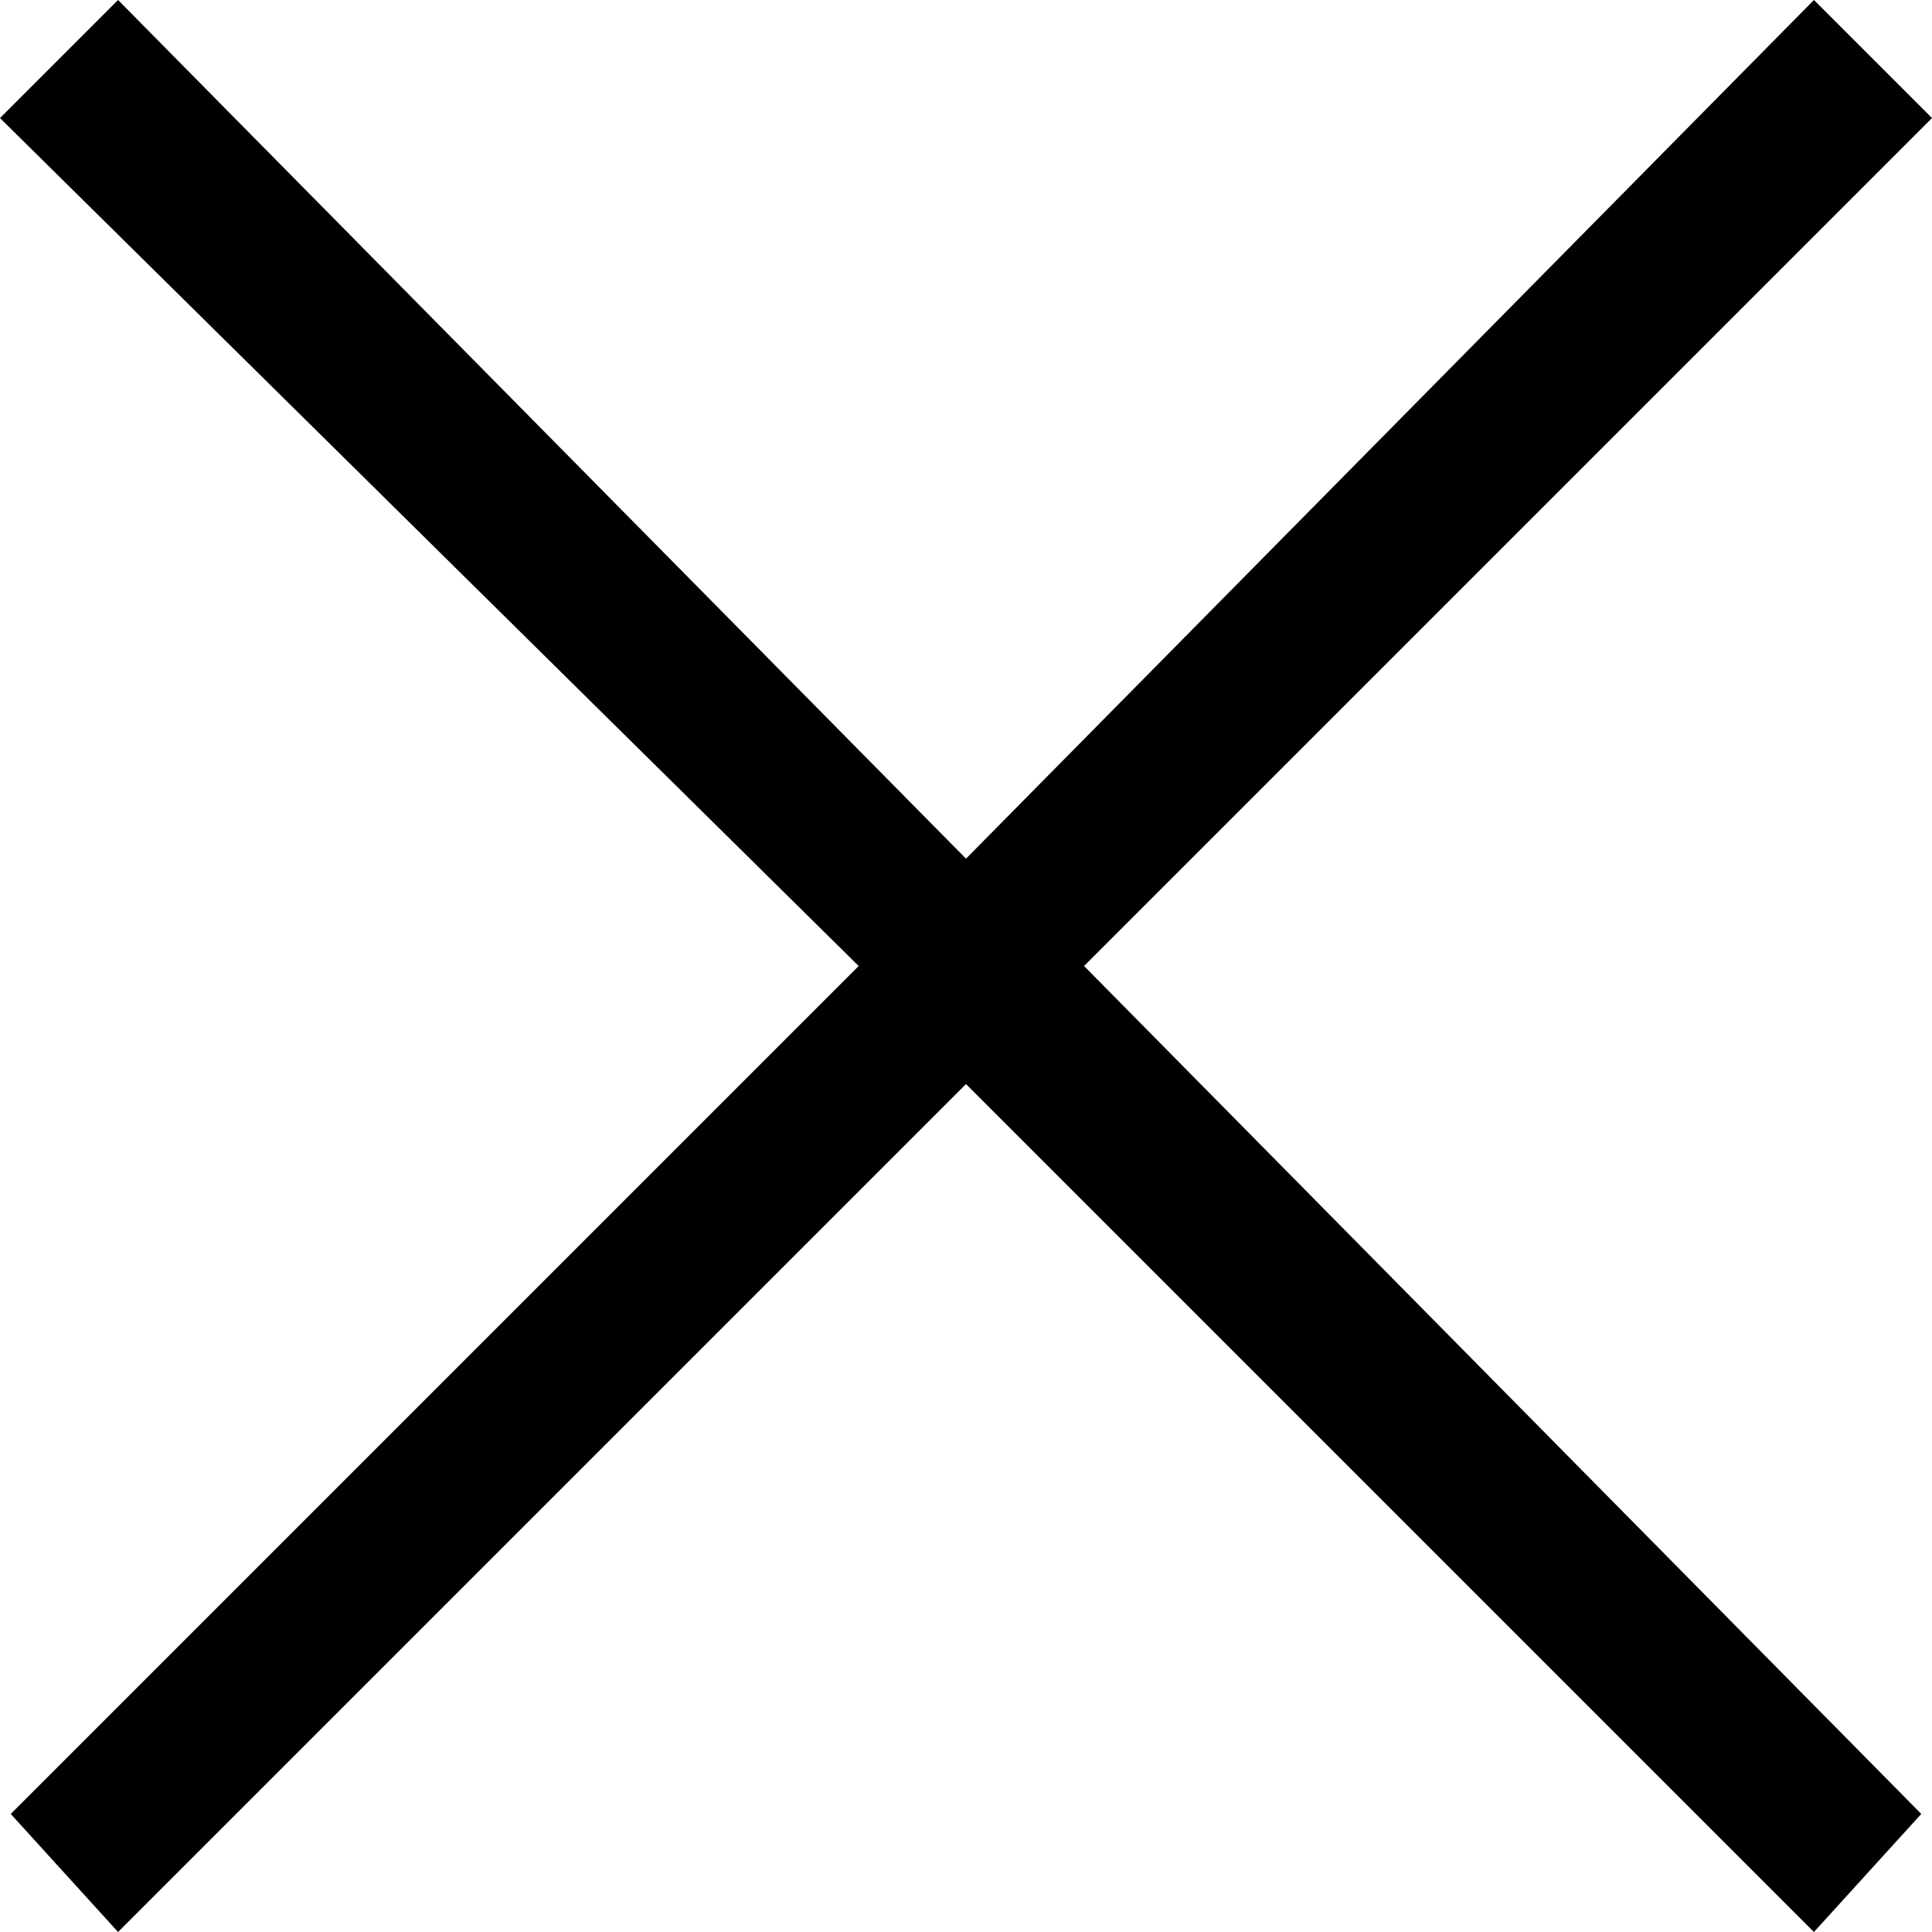 <?xml version="1.0" encoding="utf-8"?>
<!-- Generator: Adobe Illustrator 21.0.0, SVG Export Plug-In . SVG Version: 6.00 Build 0)  -->
<svg version="1.1" id="Layer_1" xmlns="http://www.w3.org/2000/svg" xmlns:xlink="http://www.w3.org/1999/xlink" x="0px" y="0px"
	 viewBox="0 0 18 18" style="enable-background:new 0 0 18 18;" xml:space="preserve">
<polygon points="18,1.1 16.9,0 9,8 1.1,0 0,1.1 8,9 0.1,16.9 1.1,18 9,10.1 16.9,18 17.9,16.9 17.9,16.9 10.1,9 "/>
</svg>
